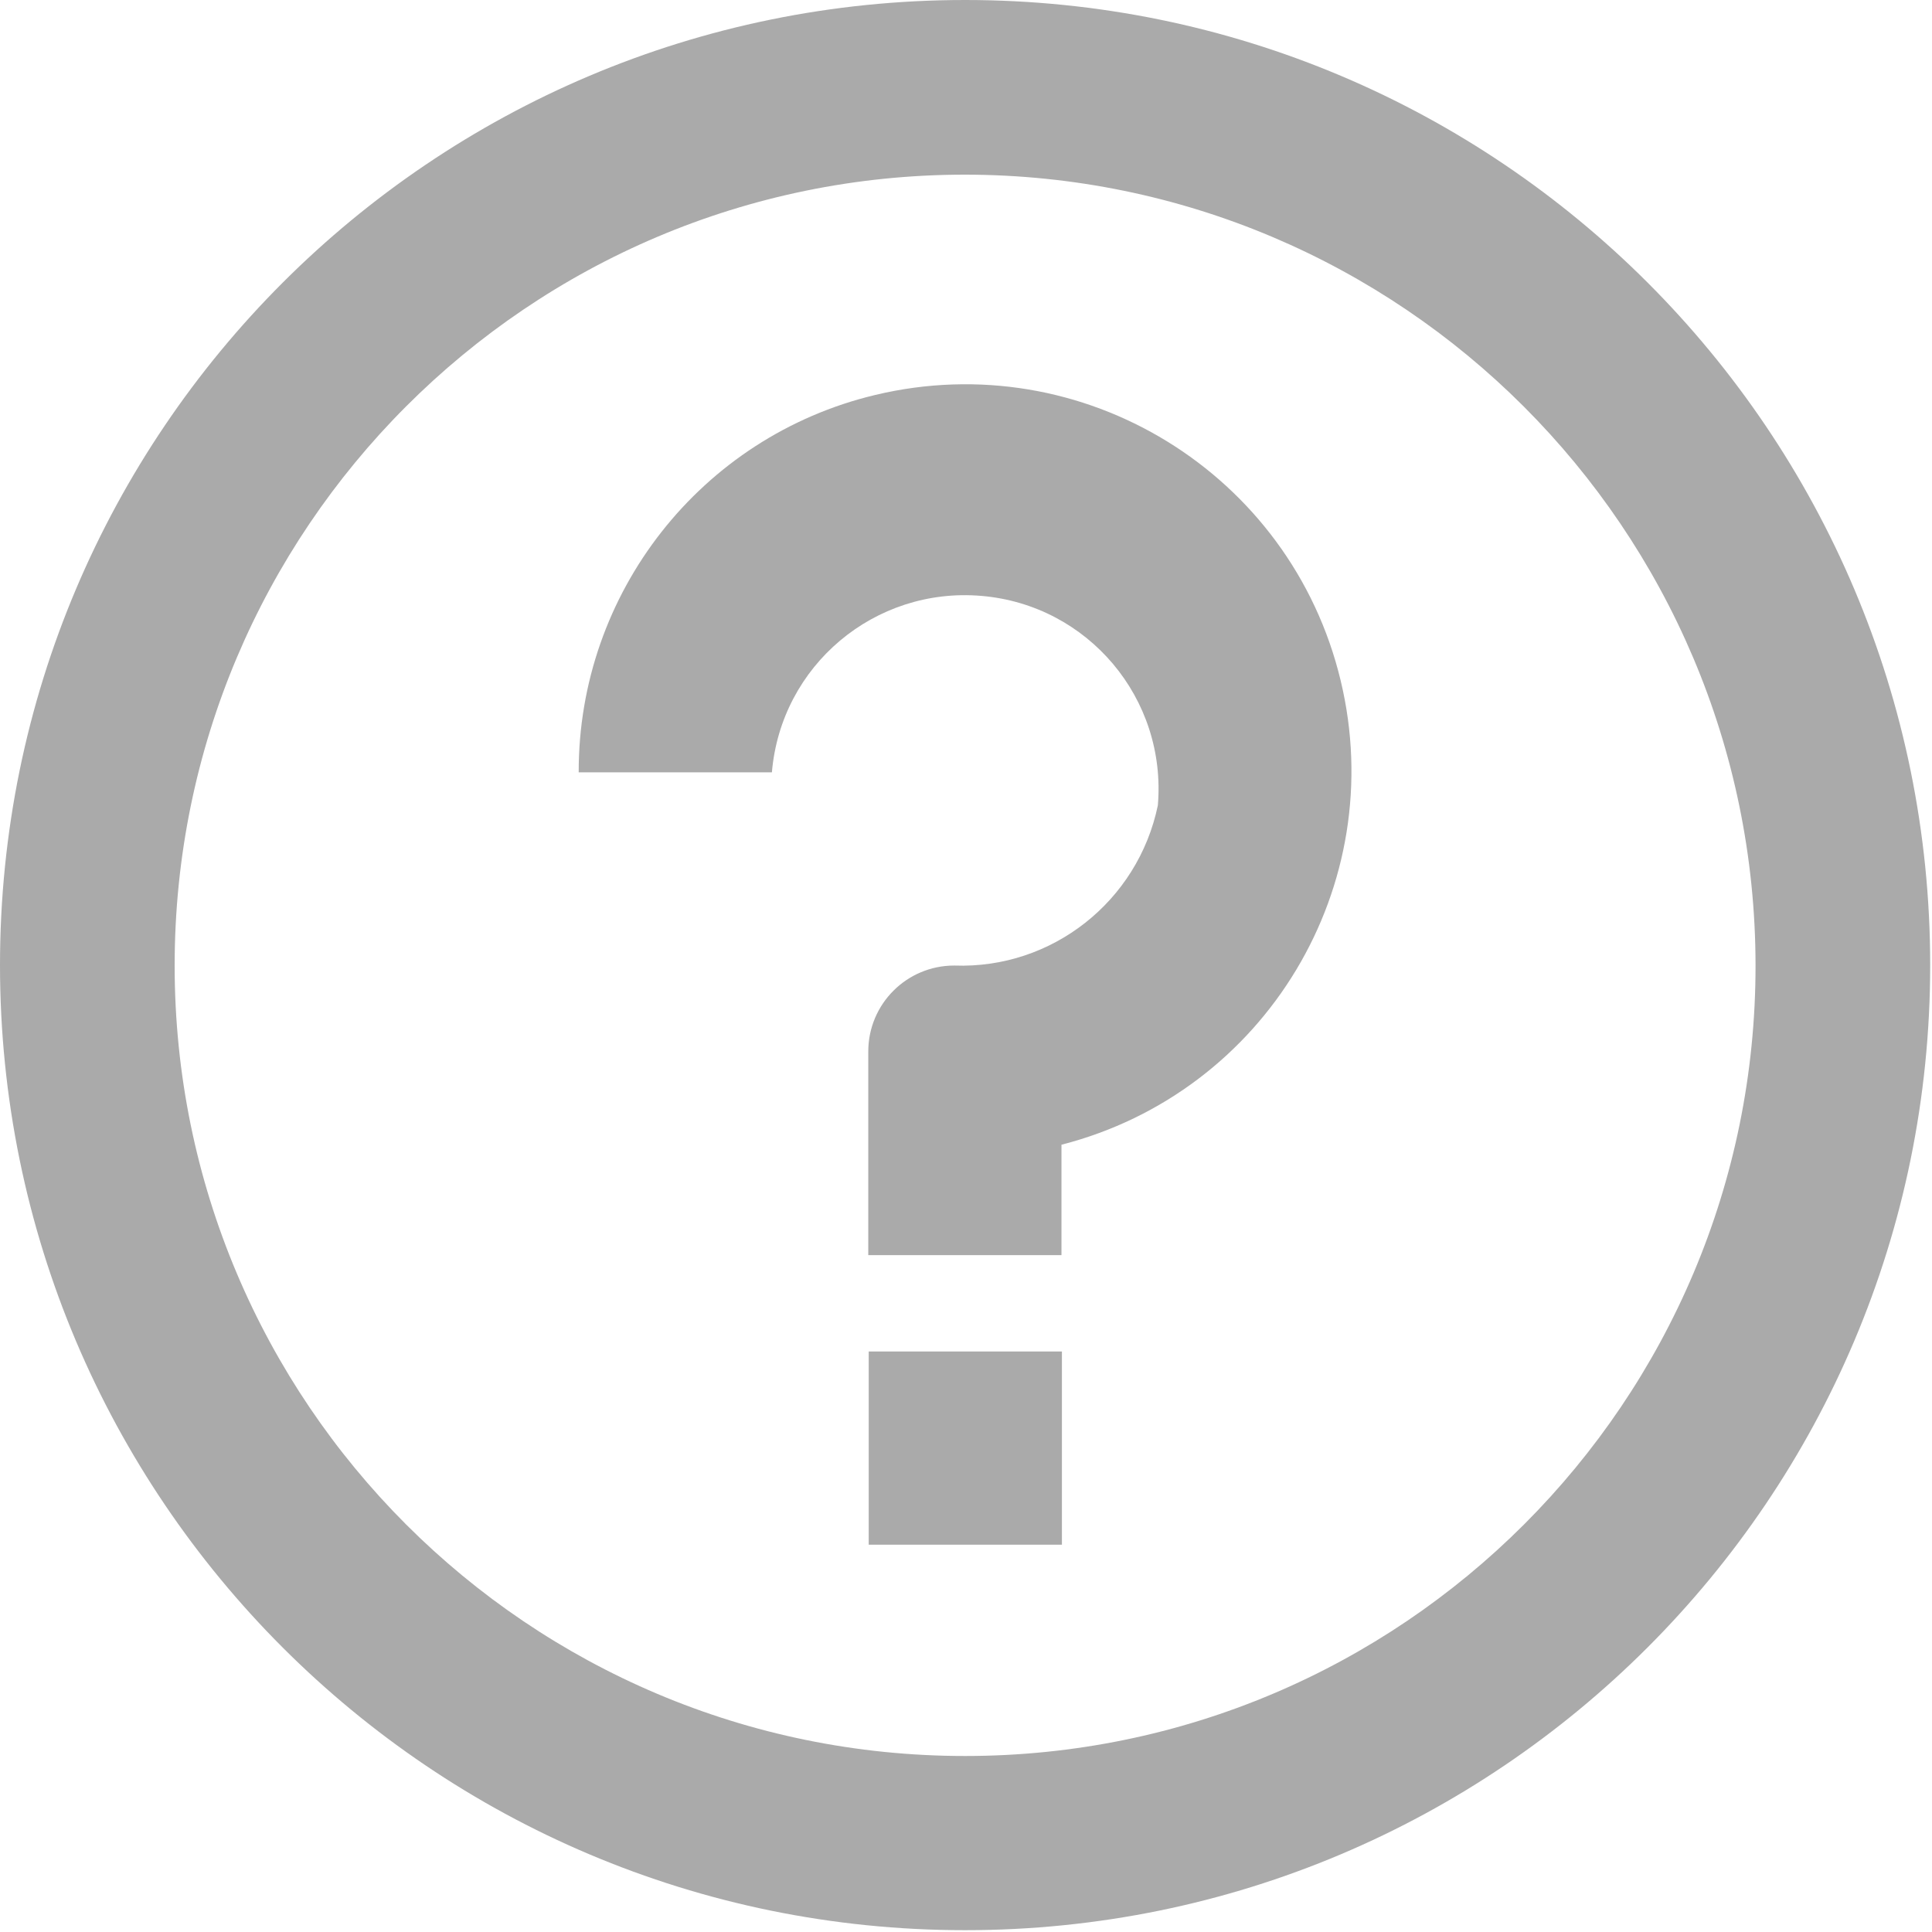 <svg width="427" height="427" viewBox="0 0 427 427" fill="none" xmlns="http://www.w3.org/2000/svg">
    <g clip-path="url(#clip0_113_2)">
        <path d="M234.7 298.699H192V341.399H234.7V298.699Z" fill="#AAAAAA"/>
        <path d="M213.3 0C95.5 0 0 95.5 0 213.3C0 331.1 95.5 426.6 213.3 426.6C331.1 426.6 426.6 331.1 426.6 213.3C426.6 95.5 331.2 0 213.3 0ZM213.3 388.1C116.8 388.1 38.6 309.9 38.6 213.4C38.6 116.9 116.8 38.6 213.3 38.6C309.7 38.7 387.9 116.9 388 213.3C388.1 309.8 309.8 388.1 213.3 388.1Z"
              fill="#AAAAAA"/>
        <path d="M296.301 150.4C285.301 104.6 239.301 76.3 193.401 87.3C154.901 96.5 127.801 131.1 127.901 170.7H170.601C172.601 147.1 193.301 129.7 216.901 131.7C240.501 133.7 257.901 154.4 255.901 178C251.501 199.2 232.501 214.2 210.901 213.4C200.401 213.4 191.901 221.9 191.901 232.4V277.4H234.601V253C279.801 241.4 307.201 195.7 296.301 150.4Z"
              fill="#AAAAAA"/>
    </g>
    <defs>
        <clipPath id="clip0_113_2">
            <rect width="426.7" height="426.7" fill="#AAAAAA"/>
        </clipPath>
    </defs>
</svg>
